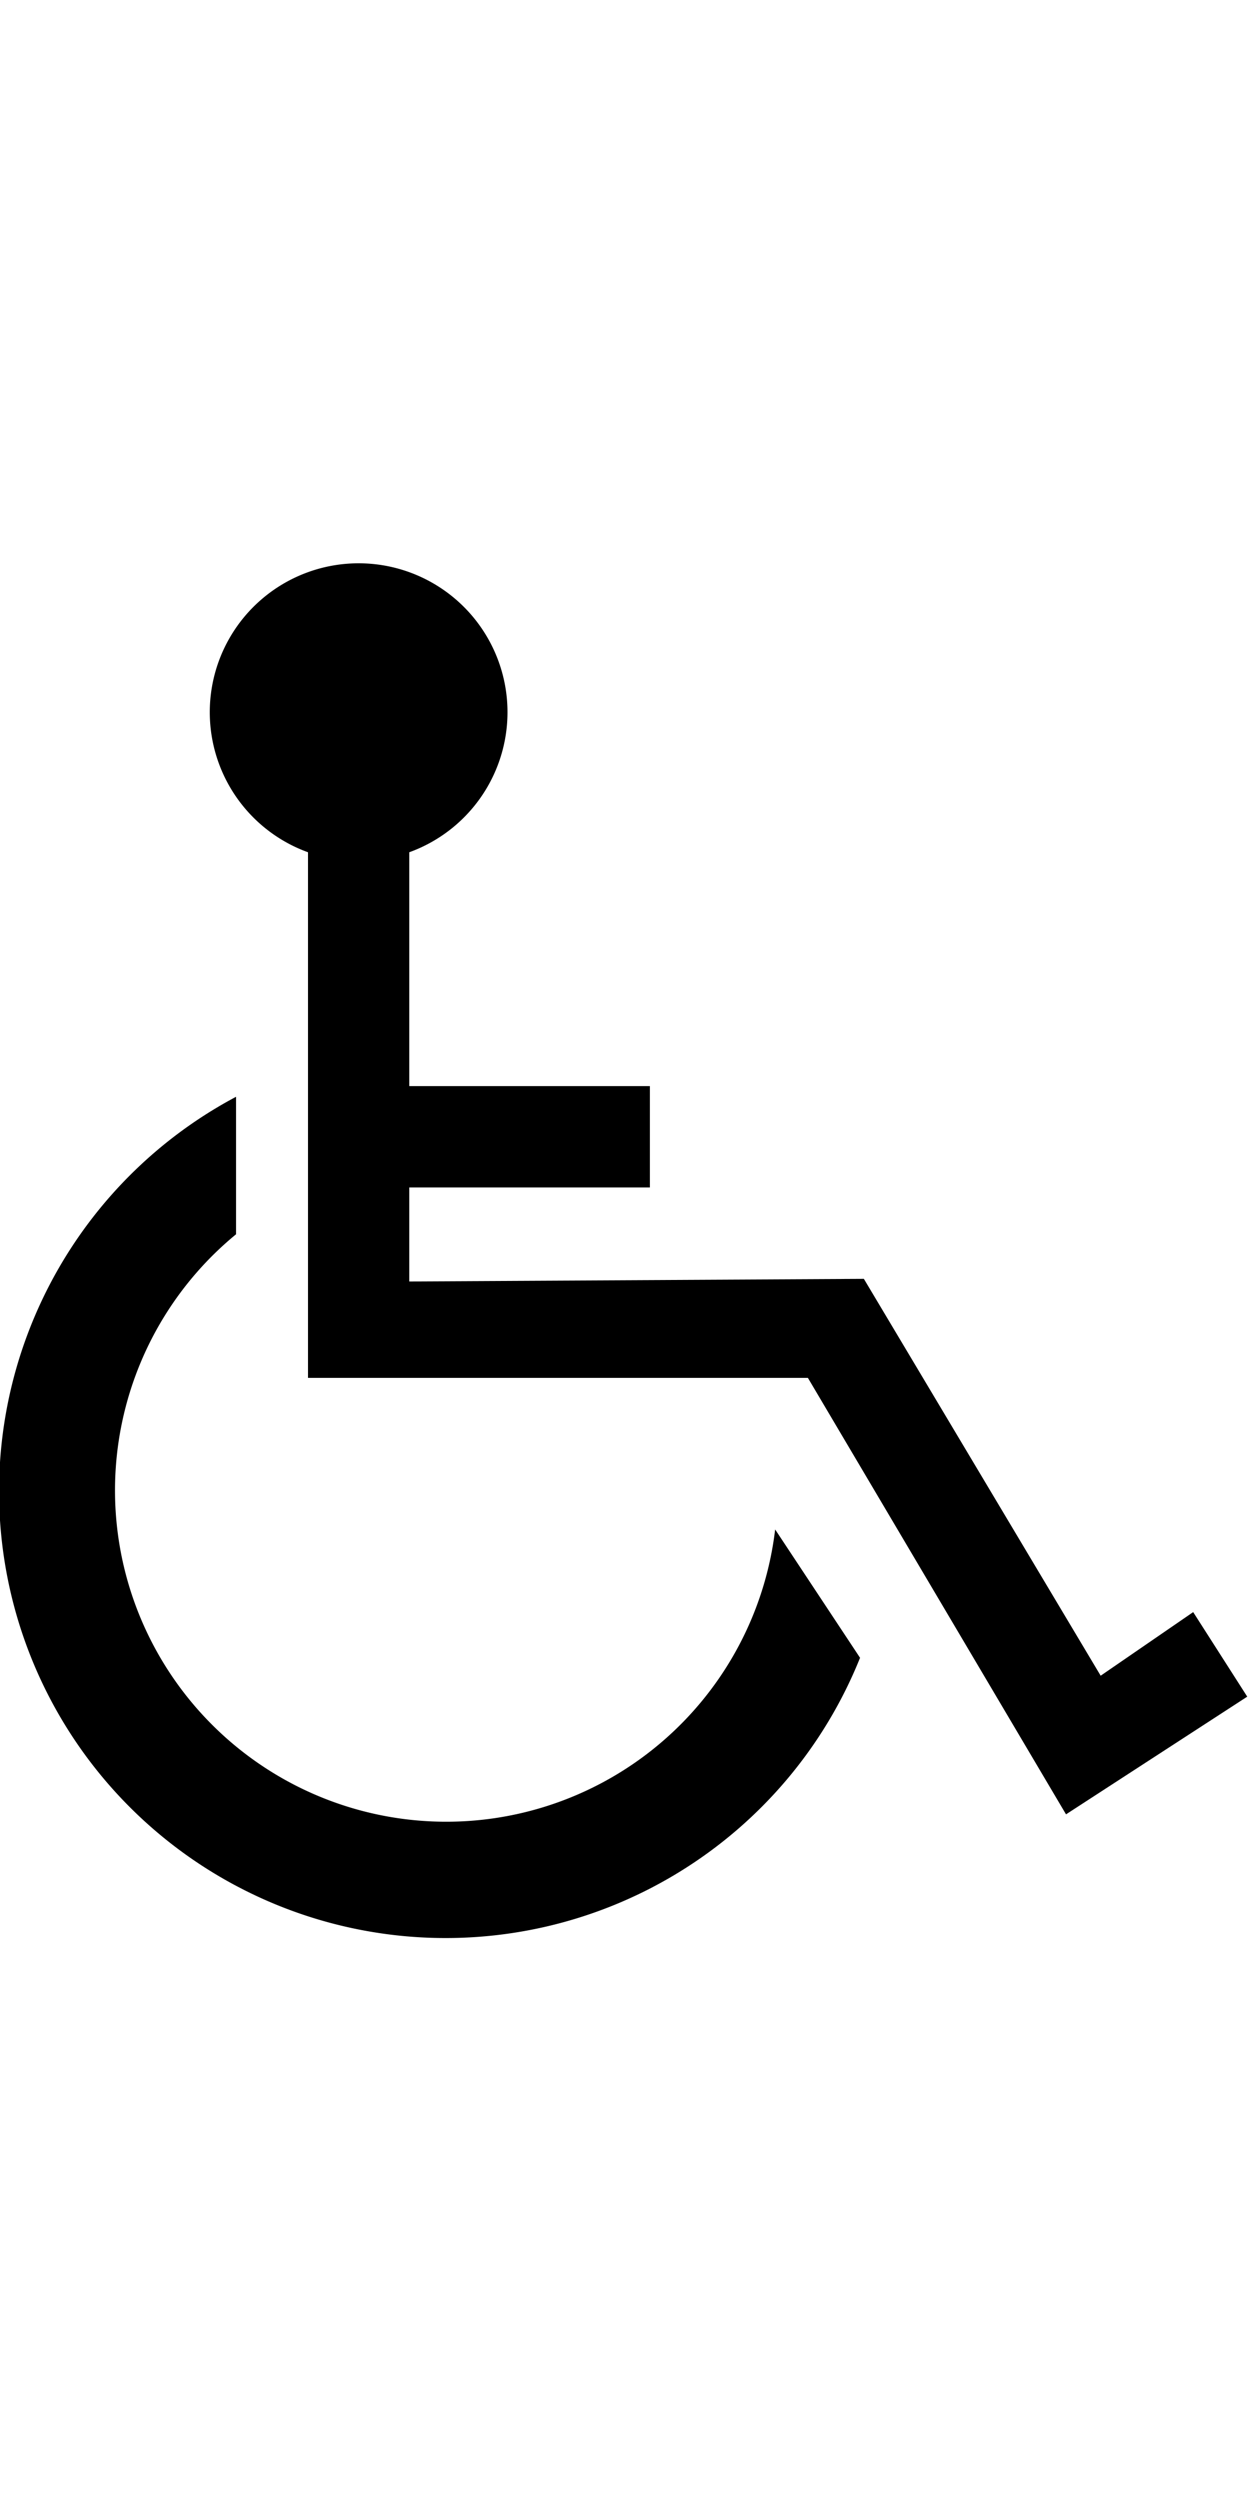<svg xmlns="http://www.w3.org/2000/svg" width="18" viewBox="0 0 32.78 36.04"><defs><style>._disabilities{fill:#000000;}</style></defs><title></title><g id="Layer_2" data-name="Layer 2"><g id="footer"><path class="_disabilities" d="M20.36,25.36A8.7,8.7,0,1,1,6.2,17.61V14A11.73,11.73,0,1,0,22.59,28.73Z"/><path class="_disabilities" d="M31.34,27.53,28.91,29.2,22.69,18.78l-11.94.07V16.38h6.32V13.72H10.75V7.58a3.91,3.91,0,1,0-2.66,0v13.8l13.13,0L28,32.84l4.76-3.09Z"/></g></g></svg>
